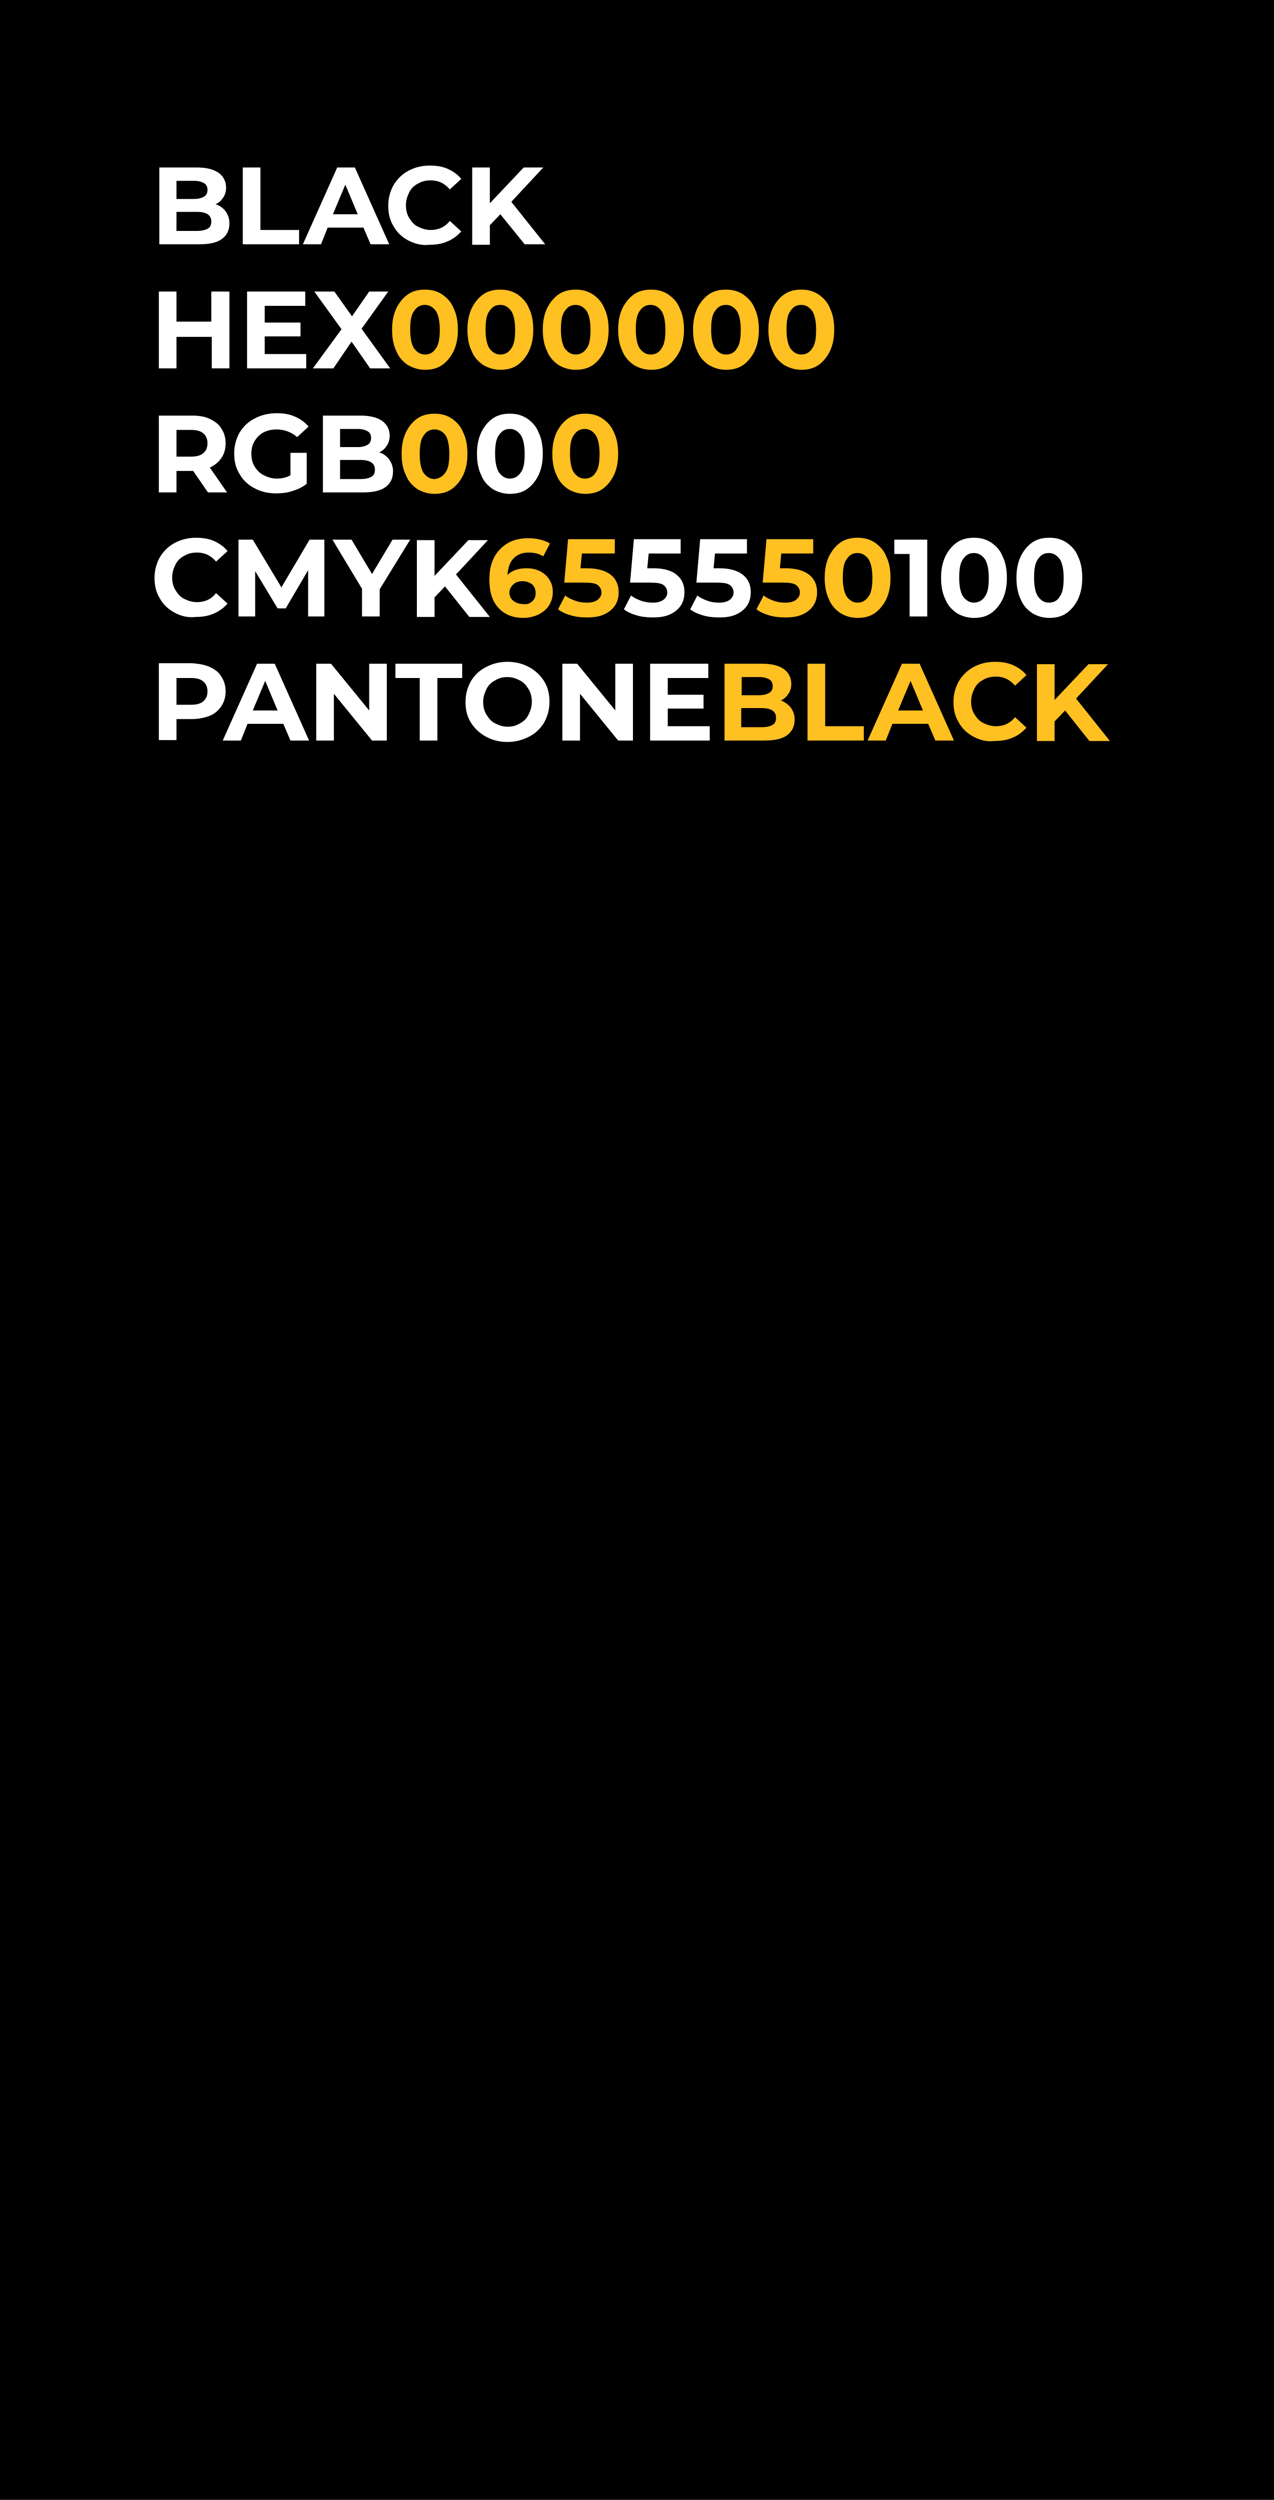 <?xml version="1.0" encoding="UTF-8"?> <!-- Generator: Adobe Illustrator 18.0.0, SVG Export Plug-In . SVG Version: 6.00 Build 0) --> <svg xmlns="http://www.w3.org/2000/svg" xmlns:xlink="http://www.w3.org/1999/xlink" id="Слой_1" x="0px" y="0px" viewBox="0 0 267.1 523.9" xml:space="preserve"><rect x="0" y="0" width="267.1" height="523.9" fill="#808080" stroke="none"/> <g> <g> <rect x="5.1" y="5.1" width="256.8" height="513.7"></rect> <path d="M267.1,523.9H0V0h267.1V523.9z M10.3,513.7h246.6V10.3H10.3V513.7z"></path> </g> <g> <g> <path fill="#FFFFFF" d="M47.3,44.3c0.5,0.7,0.8,1.5,0.8,2.5c0,1.4-0.5,2.5-1.6,3.3s-2.7,1.1-4.8,1.1h-8.3V35.1h7.9 c2,0,3.5,0.4,4.5,1.1s1.6,1.8,1.6,3.1c0,0.8-0.2,1.5-0.6,2.1c-0.4,0.6-0.9,1.1-1.6,1.4C46.1,43.1,46.8,43.6,47.3,44.3z M37,37.9 v3.8h3.7c0.9,0,1.6-0.2,2.1-0.5c0.5-0.3,0.7-0.8,0.7-1.4c0-0.6-0.2-1.1-0.7-1.4c-0.5-0.3-1.2-0.5-2.1-0.5H37z M43.6,47.9 c0.5-0.3,0.7-0.8,0.7-1.5c0-1.3-1-2-3-2H37v4h4.3C42.3,48.4,43.1,48.2,43.6,47.9z"></path> </g> <g> <path fill="#FFFFFF" d="M50.9,35.1h3.7v13.1h8.1v3H50.9V35.1z"></path> </g> <g> <path fill="#FFFFFF" d="M76.2,47.7h-7.5l-1.4,3.5h-3.8l7.2-16.1h3.7l7.2,16.1h-3.9L76.2,47.7z M75,44.9l-2.6-6.2l-2.6,6.2H75z"></path> </g> <g> <path fill="#FFFFFF" d="M85.6,50.4c-1.3-0.7-2.4-1.7-3.1-3c-0.8-1.3-1.1-2.7-1.1-4.3s0.4-3,1.1-4.3c0.8-1.3,1.8-2.3,3.1-3 c1.3-0.7,2.8-1.1,4.5-1.1c1.4,0,2.7,0.2,3.8,0.7c1.1,0.5,2.1,1.2,2.8,2.1l-2.4,2.2c-1.1-1.3-2.4-1.9-4-1.9c-1,0-1.9,0.2-2.7,0.7 c-0.8,0.4-1.4,1-1.8,1.8s-0.7,1.7-0.7,2.7s0.2,1.9,0.7,2.7s1,1.4,1.8,1.8c0.8,0.4,1.7,0.7,2.7,0.7c1.6,0,3-0.6,4-1.9l2.4,2.2 c-0.8,0.9-1.7,1.6-2.9,2.1c-1.1,0.5-2.4,0.7-3.8,0.7C88.5,51.5,87,51.1,85.6,50.4z"></path> </g> <g> <path fill="#FFFFFF" d="M104.9,44.9l-2.2,2.3v4.1H99V35.1h3.7v7.5l7.1-7.5h4.1l-6.7,7.2l7.1,8.9H110L104.9,44.9z"></path> </g> <g> <path fill="#FFFFFF" d="M48.1,61.1v16.1h-3.7v-6.6H37v6.6h-3.7V61.1H37v6.3h7.3v-6.3H48.1z"></path> </g> <g> <path fill="#FFFFFF" d="M64.2,74.2v3H51.8V61.1h12.2v3h-8.5v3.5h7.5v2.9h-7.5v3.7H64.2z"></path> </g> <g> <path fill="#FFFFFF" d="M77.6,77.2l-3.9-5.6l-3.8,5.6h-4.3l6-8.2l-5.7-7.9h4.2l3.7,5.2l3.6-5.2h4l-5.6,7.8l6,8.3H77.6z"></path> </g> <g> <path fill="#FFC022" d="M85.5,76.5c-1-0.7-1.9-1.6-2.4-2.9c-0.6-1.2-0.9-2.7-0.9-4.5s0.3-3.2,0.9-4.5c0.6-1.2,1.4-2.2,2.4-2.9 c1-0.7,2.2-1,3.6-1s2.5,0.3,3.6,1c1,0.7,1.9,1.6,2.4,2.9c0.6,1.2,0.9,2.7,0.9,4.5s-0.3,3.2-0.9,4.5c-0.6,1.2-1.4,2.2-2.4,2.9 c-1,0.7-2.2,1-3.6,1S86.6,77.1,85.5,76.5z M91.4,73c0.6-0.8,0.8-2.1,0.8-3.9s-0.3-3.1-0.8-3.9c-0.6-0.8-1.3-1.3-2.3-1.3 c-1,0-1.7,0.4-2.3,1.3c-0.6,0.8-0.8,2.1-0.8,3.9s0.3,3.1,0.8,3.9c0.6,0.8,1.3,1.3,2.3,1.3C90.1,74.3,90.8,73.9,91.4,73z"></path> </g> <g> <path fill="#FFC022" d="M101.3,76.5c-1-0.7-1.9-1.6-2.4-2.9c-0.6-1.2-0.9-2.7-0.9-4.5s0.3-3.2,0.9-4.5c0.6-1.2,1.4-2.2,2.4-2.9 c1-0.7,2.2-1,3.6-1s2.5,0.3,3.6,1c1,0.7,1.9,1.6,2.4,2.9c0.6,1.2,0.9,2.7,0.9,4.5s-0.3,3.2-0.9,4.5c-0.6,1.2-1.4,2.2-2.4,2.9 c-1,0.7-2.2,1-3.6,1S102.4,77.1,101.3,76.5z M107.2,73c0.6-0.8,0.8-2.1,0.8-3.9s-0.3-3.1-0.8-3.9c-0.6-0.8-1.3-1.3-2.3-1.3 c-1,0-1.7,0.4-2.3,1.3c-0.6,0.8-0.8,2.1-0.8,3.9s0.3,3.1,0.8,3.9c0.6,0.8,1.3,1.3,2.3,1.3C105.9,74.3,106.6,73.9,107.2,73z"></path> </g> <g> <path fill="#FFC022" d="M117.1,76.5c-1-0.7-1.9-1.6-2.4-2.9c-0.6-1.2-0.9-2.7-0.9-4.5s0.3-3.2,0.9-4.5c0.6-1.2,1.4-2.2,2.4-2.9 c1-0.7,2.2-1,3.6-1s2.5,0.3,3.6,1c1,0.7,1.9,1.6,2.4,2.9c0.6,1.2,0.9,2.7,0.9,4.5s-0.3,3.2-0.9,4.5c-0.6,1.2-1.4,2.2-2.4,2.9 c-1,0.7-2.2,1-3.6,1S118.1,77.1,117.1,76.5z M123,73c0.6-0.8,0.8-2.1,0.8-3.9s-0.3-3.1-0.8-3.9c-0.6-0.8-1.3-1.3-2.3-1.3 c-1,0-1.7,0.4-2.3,1.3c-0.6,0.8-0.8,2.1-0.8,3.9s0.3,3.1,0.8,3.9c0.6,0.8,1.3,1.3,2.3,1.3C121.6,74.3,122.4,73.9,123,73z"></path> </g> <g> <path fill="#FFC022" d="M132.9,76.5c-1-0.7-1.9-1.6-2.4-2.9c-0.6-1.2-0.9-2.7-0.9-4.5s0.3-3.2,0.9-4.5c0.6-1.2,1.4-2.2,2.4-2.9 c1-0.7,2.2-1,3.6-1s2.5,0.3,3.6,1c1,0.7,1.9,1.6,2.4,2.9c0.6,1.2,0.9,2.7,0.9,4.5s-0.3,3.2-0.9,4.5c-0.6,1.2-1.4,2.2-2.4,2.9 c-1,0.7-2.2,1-3.6,1S133.9,77.1,132.9,76.5z M138.7,73c0.6-0.8,0.8-2.1,0.8-3.9s-0.3-3.1-0.8-3.9c-0.6-0.8-1.3-1.3-2.3-1.3 c-1,0-1.7,0.4-2.3,1.3c-0.6,0.8-0.8,2.1-0.8,3.9s0.3,3.1,0.8,3.9c0.6,0.8,1.3,1.3,2.3,1.3C137.4,74.3,138.2,73.9,138.7,73z"></path> </g> <g> <path fill="#FFC022" d="M148.6,76.5c-1-0.7-1.9-1.6-2.4-2.9c-0.6-1.2-0.9-2.7-0.9-4.5s0.3-3.2,0.9-4.5c0.6-1.2,1.4-2.2,2.4-2.9 c1-0.7,2.2-1,3.6-1s2.5,0.3,3.6,1c1,0.7,1.9,1.6,2.4,2.9c0.6,1.2,0.9,2.7,0.9,4.5s-0.3,3.2-0.9,4.5c-0.6,1.2-1.4,2.2-2.4,2.9 c-1,0.7-2.2,1-3.6,1S149.7,77.1,148.6,76.5z M154.5,73c0.6-0.8,0.8-2.1,0.8-3.9s-0.3-3.1-0.8-3.9c-0.6-0.8-1.3-1.3-2.3-1.3 c-1,0-1.7,0.4-2.3,1.3c-0.6,0.8-0.8,2.1-0.8,3.9s0.3,3.1,0.8,3.9c0.6,0.8,1.3,1.3,2.3,1.3C153.2,74.3,154,73.9,154.5,73z"></path> </g> <g> <path fill="#FFC022" d="M164.4,76.5c-1-0.7-1.9-1.6-2.4-2.9c-0.6-1.2-0.9-2.7-0.9-4.5s0.3-3.2,0.9-4.5c0.6-1.2,1.4-2.2,2.4-2.9 c1-0.7,2.2-1,3.6-1s2.5,0.3,3.6,1c1,0.7,1.9,1.6,2.4,2.9c0.6,1.2,0.9,2.7,0.9,4.5s-0.3,3.2-0.9,4.5c-0.6,1.2-1.4,2.2-2.4,2.9 c-1,0.7-2.2,1-3.6,1S165.5,77.1,164.4,76.5z M170.3,73c0.6-0.8,0.8-2.1,0.8-3.9s-0.3-3.1-0.8-3.9c-0.6-0.8-1.3-1.3-2.3-1.3 c-1,0-1.7,0.4-2.3,1.3c-0.6,0.8-0.8,2.1-0.8,3.9s0.3,3.1,0.8,3.9c0.6,0.8,1.3,1.3,2.3,1.3C169,74.3,169.7,73.9,170.3,73z"></path> </g> <g> <path fill="#FFFFFF" d="M43.6,103.2l-3.1-4.5h-0.2H37v4.5h-3.7V87.1h7c1.4,0,2.7,0.2,3.7,0.7s1.9,1.1,2.4,2 c0.6,0.9,0.9,1.9,0.9,3.1S47,95.2,46.4,96c-0.6,0.9-1.4,1.5-2.4,2l3.6,5.2H43.6z M42.6,90.8c-0.6-0.5-1.4-0.7-2.6-0.7h-3v5.6h3 c1.1,0,2-0.2,2.6-0.7c0.6-0.5,0.9-1.2,0.9-2.1C43.5,92,43.2,91.3,42.6,90.8z"></path> </g> <g> <path fill="#FFFFFF" d="M60.9,94.9h3.4v6.5c-0.9,0.7-1.9,1.2-3,1.5c-1.1,0.4-2.3,0.5-3.5,0.5c-1.7,0-3.2-0.4-4.5-1.1 c-1.3-0.7-2.4-1.7-3.1-3c-0.8-1.3-1.1-2.7-1.1-4.3s0.4-3,1.1-4.3c0.8-1.3,1.8-2.3,3.2-3c1.3-0.7,2.9-1.1,4.6-1.1 c1.4,0,2.7,0.2,3.8,0.7c1.2,0.5,2.1,1.2,2.9,2.1l-2.4,2.2C61.1,90.6,59.7,90,58,90c-1,0-1.9,0.2-2.7,0.6c-0.8,0.4-1.4,1-1.9,1.8 s-0.7,1.7-0.7,2.7c0,1,0.2,1.9,0.7,2.7s1.1,1.4,1.9,1.8c0.8,0.4,1.7,0.7,2.7,0.7c1.1,0,2-0.2,2.9-0.7V94.9z"></path> </g> <g> <path fill="#FFFFFF" d="M81.6,96.3c0.5,0.7,0.8,1.5,0.8,2.5c0,1.4-0.5,2.5-1.6,3.3s-2.7,1.1-4.8,1.1h-8.3V87.1h7.9 c2,0,3.5,0.4,4.5,1.1s1.6,1.8,1.6,3.1c0,0.8-0.2,1.5-0.6,2.1c-0.4,0.6-0.9,1.1-1.6,1.4C80.4,95.1,81.1,95.6,81.6,96.3z M71.3,89.9v3.8H75c0.9,0,1.6-0.2,2.1-0.5c0.5-0.3,0.7-0.8,0.7-1.4c0-0.6-0.2-1.1-0.7-1.4c-0.5-0.3-1.2-0.5-2.1-0.5H71.3z M77.9,99.9c0.5-0.3,0.7-0.8,0.7-1.5c0-1.3-1-2-3-2h-4.3v4h4.3C76.7,100.4,77.4,100.2,77.9,99.9z"></path> </g> <g> <path fill="#FFC022" d="M87.5,102.5c-1-0.7-1.9-1.6-2.4-2.9c-0.6-1.2-0.9-2.7-0.9-4.5s0.3-3.2,0.9-4.5c0.6-1.2,1.4-2.2,2.4-2.9 c1-0.7,2.2-1,3.6-1s2.5,0.3,3.6,1c1,0.7,1.9,1.6,2.4,2.9c0.6,1.2,0.9,2.7,0.9,4.5s-0.3,3.2-0.9,4.5c-0.6,1.2-1.4,2.2-2.4,2.9 c-1,0.7-2.2,1-3.6,1S88.5,103.1,87.5,102.5z M93.4,99c0.6-0.8,0.8-2.1,0.8-3.9s-0.3-3.1-0.8-3.9C92.8,90.4,92,90,91.1,90 c-1,0-1.7,0.4-2.3,1.3c-0.6,0.8-0.8,2.1-0.8,3.9s0.3,3.1,0.8,3.9c0.6,0.8,1.3,1.3,2.3,1.3C92,100.3,92.8,99.9,93.4,99z"></path> </g> <g> <path fill="#FFFFFF" d="M103.3,102.5c-1-0.7-1.9-1.6-2.4-2.9c-0.6-1.2-0.9-2.7-0.9-4.5s0.3-3.2,0.9-4.5c0.6-1.2,1.4-2.2,2.4-2.9 c1-0.7,2.2-1,3.6-1s2.5,0.3,3.6,1c1,0.7,1.9,1.6,2.4,2.9c0.6,1.2,0.9,2.7,0.9,4.5s-0.3,3.2-0.9,4.5c-0.6,1.2-1.4,2.2-2.4,2.9 c-1,0.7-2.2,1-3.6,1S104.3,103.1,103.3,102.5z M109.2,99c0.6-0.8,0.8-2.1,0.8-3.9s-0.3-3.1-0.8-3.9c-0.6-0.8-1.3-1.3-2.3-1.3 c-1,0-1.7,0.4-2.3,1.3c-0.6,0.8-0.8,2.1-0.8,3.9s0.3,3.1,0.8,3.9c0.6,0.8,1.3,1.3,2.3,1.3C107.8,100.3,108.6,99.9,109.2,99z"></path> </g> <g> <path fill="#FFC022" d="M119.1,102.5c-1-0.7-1.9-1.6-2.4-2.9c-0.6-1.2-0.9-2.7-0.9-4.5s0.3-3.2,0.9-4.5c0.6-1.2,1.4-2.2,2.4-2.9 c1-0.7,2.2-1,3.6-1s2.5,0.3,3.6,1c1,0.7,1.9,1.6,2.4,2.9c0.6,1.2,0.9,2.7,0.9,4.5s-0.3,3.2-0.9,4.5c-0.6,1.2-1.4,2.2-2.4,2.9 c-1,0.7-2.2,1-3.6,1S120.1,103.1,119.1,102.5z M124.9,99c0.6-0.8,0.8-2.1,0.8-3.9s-0.3-3.1-0.8-3.9c-0.6-0.8-1.3-1.3-2.3-1.3 c-1,0-1.7,0.4-2.3,1.3c-0.6,0.8-0.8,2.1-0.8,3.9s0.3,3.1,0.8,3.9c0.6,0.8,1.3,1.3,2.3,1.3C123.6,100.3,124.4,99.9,124.9,99z"></path> </g> <g> <path fill="#FFFFFF" d="M36.6,128.4c-1.3-0.7-2.4-1.7-3.1-3c-0.8-1.3-1.1-2.7-1.1-4.3s0.4-3,1.1-4.3c0.8-1.3,1.8-2.3,3.1-3 c1.3-0.7,2.8-1.1,4.5-1.1c1.4,0,2.7,0.2,3.8,0.7c1.1,0.5,2.1,1.2,2.8,2.1l-2.4,2.2c-1.1-1.3-2.4-1.9-4-1.9c-1,0-1.9,0.2-2.7,0.7 c-0.8,0.4-1.4,1-1.8,1.8s-0.7,1.7-0.7,2.7s0.2,1.9,0.7,2.7s1,1.4,1.8,1.8c0.8,0.4,1.7,0.7,2.7,0.7c1.6,0,3-0.6,4-1.9l2.4,2.2 c-0.8,0.9-1.7,1.6-2.9,2.1c-1.1,0.5-2.4,0.7-3.8,0.7C39.4,129.5,37.9,129.1,36.6,128.4z"></path> </g> <g> <path fill="#FFFFFF" d="M64.6,129.2l0-9.7l-4.7,8h-1.7l-4.7-7.8v9.5h-3.5v-16.1H53l6,10l5.9-10H68l0,16.1H64.6z"></path> </g> <g> <path fill="#FFFFFF" d="M79.6,123.5v5.7h-3.7v-5.8l-6.2-10.3h4l4.3,7.2l4.3-7.2h3.7L79.6,123.5z"></path> </g> <g> <path fill="#FFFFFF" d="M93.3,122.9l-2.2,2.3v4.1h-3.7v-16.1h3.7v7.5l7.1-7.5h4.1l-6.7,7.2l7.1,8.9h-4.3L93.3,122.9z"></path> </g> <g> <path fill="#FFC022" d="M113.2,119.7c0.8,0.4,1.5,1,2,1.8c0.5,0.8,0.7,1.6,0.7,2.6c0,1.1-0.3,2-0.8,2.8c-0.5,0.8-1.3,1.4-2.2,1.9 c-0.9,0.4-2,0.7-3.1,0.7c-2.3,0-4-0.7-5.3-2.1c-1.3-1.4-1.9-3.4-1.9-5.9c0-1.8,0.3-3.4,1-4.7c0.7-1.3,1.7-2.3,2.9-3 c1.2-0.7,2.7-1,4.3-1c0.9,0,1.7,0.1,2.5,0.3c0.8,0.2,1.5,0.5,2,0.8l-1.4,2.7c-0.8-0.5-1.8-0.8-3-0.8c-1.4,0-2.4,0.4-3.2,1.2 c-0.8,0.8-1.2,2-1.3,3.5c1-1,2.3-1.4,4-1.4C111.5,119.1,112.4,119.3,113.2,119.7z M111.6,126c0.5-0.4,0.7-1,0.7-1.7 c0-0.7-0.2-1.3-0.7-1.8c-0.5-0.4-1.2-0.7-2-0.7c-0.8,0-1.5,0.2-2,0.7c-0.5,0.5-0.8,1-0.8,1.7c0,0.7,0.3,1.3,0.8,1.7 c0.5,0.4,1.2,0.7,2.1,0.7C110.5,126.7,111.1,126.5,111.6,126z"></path> </g> <g> <path fill="#FFC022" d="M128.1,120.5c1.1,0.9,1.6,2.1,1.6,3.6c0,1-0.2,1.9-0.7,2.7c-0.5,0.8-1.2,1.4-2.2,1.9 c-1,0.5-2.2,0.7-3.7,0.7c-1.1,0-2.3-0.1-3.3-0.4c-1.1-0.3-2-0.7-2.8-1.3l1.5-2.9c0.6,0.5,1.3,0.8,2.1,1.1s1.6,0.4,2.5,0.4 c0.9,0,1.7-0.2,2.2-0.6s0.8-0.9,0.8-1.5c0-0.7-0.3-1.2-0.8-1.6c-0.6-0.4-1.5-0.5-2.9-0.5h-4.1l0.8-9.1h9.8v3H122l-0.3,3.1h1.3 C125.3,119.1,127,119.6,128.1,120.5z"></path> </g> <g> <path fill="#FFFFFF" d="M141.9,120.5c1.1,0.9,1.6,2.1,1.6,3.6c0,1-0.2,1.9-0.7,2.7c-0.5,0.8-1.2,1.4-2.2,1.9 c-1,0.5-2.2,0.7-3.7,0.7c-1.1,0-2.3-0.1-3.3-0.4c-1.1-0.3-2-0.7-2.8-1.3l1.5-2.9c0.6,0.5,1.3,0.8,2.1,1.1s1.6,0.4,2.5,0.4 c0.9,0,1.7-0.2,2.2-0.6s0.8-0.9,0.8-1.5c0-0.7-0.3-1.2-0.8-1.6c-0.6-0.4-1.5-0.5-2.9-0.5h-4.1l0.8-9.1h9.8v3h-6.7l-0.3,3.1h1.3 C139.2,119.1,140.9,119.6,141.9,120.5z"></path> </g> <g> <path fill="#FFFFFF" d="M155.8,120.5c1.1,0.9,1.6,2.1,1.6,3.6c0,1-0.2,1.9-0.7,2.7c-0.5,0.8-1.2,1.4-2.2,1.9 c-1,0.5-2.2,0.7-3.7,0.7c-1.1,0-2.3-0.1-3.3-0.4c-1.1-0.3-2-0.7-2.8-1.3l1.5-2.9c0.6,0.5,1.3,0.8,2.1,1.1s1.6,0.4,2.5,0.4 c0.9,0,1.7-0.2,2.2-0.6s0.8-0.9,0.8-1.5c0-0.7-0.3-1.2-0.8-1.6c-0.6-0.4-1.5-0.5-2.9-0.5h-4.1l0.8-9.1h9.8v3h-6.7l-0.3,3.1h1.3 C153,119.1,154.7,119.6,155.8,120.5z"></path> </g> <g> <path fill="#FFC022" d="M169.7,120.5c1.1,0.9,1.6,2.1,1.6,3.6c0,1-0.2,1.9-0.7,2.7c-0.5,0.8-1.2,1.4-2.2,1.9 c-1,0.5-2.2,0.7-3.7,0.7c-1.1,0-2.3-0.1-3.3-0.4c-1.1-0.3-2-0.7-2.8-1.3l1.5-2.9c0.6,0.5,1.3,0.8,2.1,1.1s1.6,0.4,2.5,0.4 c0.9,0,1.7-0.2,2.2-0.6s0.8-0.9,0.8-1.5c0-0.7-0.3-1.2-0.8-1.6c-0.6-0.4-1.5-0.5-2.9-0.5h-4.1l0.8-9.1h9.8v3h-6.7l-0.3,3.1h1.3 C166.9,119.1,168.6,119.6,169.7,120.5z"></path> </g> <g> <path fill="#FFC022" d="M176.2,128.5c-1-0.7-1.9-1.6-2.4-2.9c-0.6-1.2-0.9-2.7-0.9-4.5s0.3-3.2,0.9-4.5c0.6-1.2,1.4-2.2,2.4-2.9 c1-0.7,2.2-1,3.6-1s2.5,0.3,3.6,1c1,0.7,1.9,1.6,2.4,2.9c0.6,1.2,0.9,2.7,0.9,4.5s-0.3,3.2-0.9,4.5c-0.6,1.2-1.4,2.2-2.4,2.9 c-1,0.7-2.2,1-3.6,1S177.2,129.1,176.2,128.5z M182.1,125c0.6-0.8,0.8-2.1,0.8-3.9s-0.3-3.1-0.8-3.9c-0.6-0.8-1.3-1.3-2.3-1.3 c-1,0-1.7,0.4-2.3,1.3c-0.6,0.8-0.8,2.1-0.8,3.9s0.3,3.1,0.8,3.9c0.6,0.8,1.3,1.3,2.3,1.3C180.7,126.3,181.5,125.9,182.1,125z"></path> </g> <g> <path fill="#FFFFFF" d="M194.4,113.1v16.1h-3.7v-13.1h-3.2v-3H194.4z"></path> </g> <g> <path fill="#FFFFFF" d="M200.6,128.5c-1-0.7-1.9-1.6-2.4-2.9c-0.6-1.2-0.9-2.7-0.9-4.5s0.3-3.2,0.9-4.5c0.6-1.2,1.4-2.2,2.4-2.9 c1-0.7,2.2-1,3.6-1s2.5,0.3,3.6,1c1,0.7,1.9,1.6,2.4,2.9c0.6,1.2,0.9,2.7,0.9,4.5s-0.3,3.2-0.9,4.5c-0.6,1.2-1.4,2.2-2.4,2.9 c-1,0.7-2.2,1-3.6,1S201.6,129.1,200.6,128.5z M206.5,125c0.6-0.8,0.8-2.1,0.8-3.9s-0.3-3.1-0.8-3.9c-0.6-0.8-1.3-1.3-2.3-1.3 c-1,0-1.7,0.4-2.3,1.3c-0.6,0.8-0.8,2.1-0.8,3.9s0.3,3.1,0.8,3.9c0.6,0.8,1.3,1.3,2.3,1.3C205.1,126.3,205.9,125.9,206.5,125z"></path> </g> <g> <path fill="#FFFFFF" d="M216.4,128.5c-1-0.7-1.9-1.6-2.4-2.9c-0.6-1.2-0.9-2.7-0.9-4.5s0.3-3.2,0.9-4.5c0.6-1.2,1.4-2.2,2.4-2.9 c1-0.7,2.2-1,3.6-1s2.5,0.3,3.6,1c1,0.7,1.9,1.6,2.4,2.9c0.6,1.2,0.9,2.7,0.9,4.5s-0.3,3.2-0.9,4.5c-0.6,1.2-1.4,2.2-2.4,2.9 c-1,0.7-2.2,1-3.6,1S217.4,129.1,216.4,128.5z M222.2,125c0.6-0.8,0.8-2.1,0.8-3.9s-0.3-3.1-0.8-3.9c-0.6-0.8-1.3-1.3-2.3-1.3 c-1,0-1.7,0.4-2.3,1.3c-0.6,0.8-0.8,2.1-0.8,3.9s0.3,3.1,0.8,3.9c0.6,0.8,1.3,1.3,2.3,1.3C220.9,126.3,221.7,125.9,222.2,125z"></path> </g> <g> <path fill="#FFFFFF" d="M44,139.8c1.1,0.5,1.9,1.1,2.4,2c0.6,0.9,0.9,1.9,0.9,3.1c0,1.2-0.3,2.2-0.9,3.1c-0.6,0.9-1.4,1.6-2.4,2 s-2.3,0.7-3.7,0.7H37v4.4h-3.7v-16.1h7C41.7,139.1,42.9,139.3,44,139.8z M42.6,147c0.6-0.5,0.9-1.2,0.9-2.1 c0-0.9-0.3-1.6-0.9-2.1c-0.6-0.5-1.4-0.7-2.6-0.7h-3v5.6h3C41.2,147.7,42,147.5,42.6,147z"></path> </g> <g> <path fill="#FFFFFF" d="M59.4,151.7h-7.5l-1.4,3.5h-3.8l7.2-16.1h3.7l7.2,16.1h-3.9L59.4,151.7z M58.2,148.9l-2.6-6.2l-2.6,6.2 H58.2z"></path> </g> <g> <path fill="#FFFFFF" d="M81.1,139.1v16.1h-3.1l-8-9.8v9.8h-3.7v-16.1h3.1l8,9.8v-9.8H81.1z"></path> </g> <g> <path fill="#FFFFFF" d="M88.1,142.1h-5.2v-3h14v3h-5.2v13.1h-3.7V142.1z"></path> </g> <g> <path fill="#FFFFFF" d="M101.9,154.4c-1.3-0.7-2.4-1.7-3.2-3c-0.8-1.3-1.1-2.7-1.1-4.3s0.4-3,1.1-4.3c0.8-1.3,1.8-2.3,3.2-3 c1.3-0.7,2.8-1.1,4.5-1.1c1.7,0,3.2,0.4,4.5,1.1s2.4,1.7,3.2,3c0.8,1.3,1.1,2.7,1.1,4.3s-0.4,3-1.1,4.3c-0.8,1.3-1.8,2.3-3.2,3 s-2.8,1.1-4.5,1.1C104.7,155.5,103.2,155.1,101.9,154.4z M109,151.6c0.8-0.4,1.4-1,1.8-1.8s0.7-1.7,0.7-2.7s-0.2-1.9-0.7-2.7 s-1-1.4-1.8-1.8c-0.8-0.4-1.6-0.7-2.6-0.7c-1,0-1.8,0.2-2.6,0.7c-0.8,0.4-1.4,1-1.8,1.8s-0.7,1.7-0.7,2.7s0.2,1.9,0.7,2.7 s1,1.4,1.8,1.8c0.8,0.4,1.6,0.7,2.6,0.7C107.4,152.3,108.2,152.1,109,151.6z"></path> </g> <g> <path fill="#FFFFFF" d="M132.7,139.1v16.1h-3.1l-8-9.8v9.8h-3.7v-16.1h3.1l8,9.8v-9.8H132.7z"></path> </g> <g> <path fill="#FFFFFF" d="M148.8,152.2v3h-12.5v-16.1h12.2v3H140v3.5h7.5v2.9H140v3.7H148.8z"></path> </g> <g> <path fill="#FFC022" d="M165.8,148.3c0.5,0.7,0.8,1.5,0.8,2.5c0,1.4-0.5,2.5-1.6,3.3s-2.7,1.1-4.8,1.1h-8.3v-16.1h7.9 c2,0,3.5,0.4,4.5,1.1s1.6,1.8,1.6,3.1c0,0.8-0.2,1.5-0.6,2.1c-0.4,0.6-0.9,1.1-1.6,1.4C164.5,147.1,165.2,147.6,165.8,148.3z M155.5,141.9v3.8h3.7c0.9,0,1.6-0.2,2.1-0.5c0.5-0.3,0.7-0.8,0.7-1.4c0-0.6-0.2-1.1-0.7-1.4c-0.5-0.3-1.2-0.5-2.1-0.5H155.5z M162,151.9c0.5-0.3,0.7-0.8,0.7-1.5c0-1.3-1-2-3-2h-4.3v4h4.3C160.8,152.4,161.5,152.2,162,151.9z"></path> </g> <g> <path fill="#FFC022" d="M169.3,139.1h3.7v13.1h8.1v3h-11.8V139.1z"></path> </g> <g> <path fill="#FFC022" d="M194.6,151.7h-7.5l-1.4,3.5h-3.8l7.2-16.1h3.7l7.2,16.1h-3.9L194.6,151.7z M193.5,148.9l-2.6-6.2 l-2.6,6.2H193.5z"></path> </g> <g> <path fill="#FFC022" d="M204.1,154.4c-1.3-0.7-2.4-1.7-3.1-3c-0.8-1.3-1.1-2.7-1.1-4.3s0.4-3,1.1-4.3c0.8-1.3,1.8-2.3,3.1-3 c1.3-0.7,2.8-1.1,4.5-1.1c1.4,0,2.7,0.2,3.8,0.7c1.1,0.5,2.1,1.2,2.8,2.1l-2.4,2.2c-1.1-1.3-2.4-1.9-4-1.9c-1,0-1.9,0.2-2.7,0.7 c-0.8,0.4-1.4,1-1.8,1.8s-0.7,1.7-0.7,2.7s0.2,1.9,0.7,2.7s1,1.4,1.8,1.8c0.8,0.4,1.7,0.7,2.7,0.7c1.6,0,3-0.6,4-1.9l2.4,2.2 c-0.8,0.9-1.7,1.6-2.9,2.1c-1.1,0.5-2.4,0.7-3.8,0.7C206.9,155.5,205.4,155.1,204.1,154.4z"></path> </g> <g> <path fill="#FFC022" d="M223.3,148.9l-2.2,2.3v4.1h-3.7v-16.1h3.7v7.5l7.1-7.5h4.1l-6.7,7.2l7.1,8.9h-4.3L223.3,148.9z"></path> </g> </g> </g> </svg> 